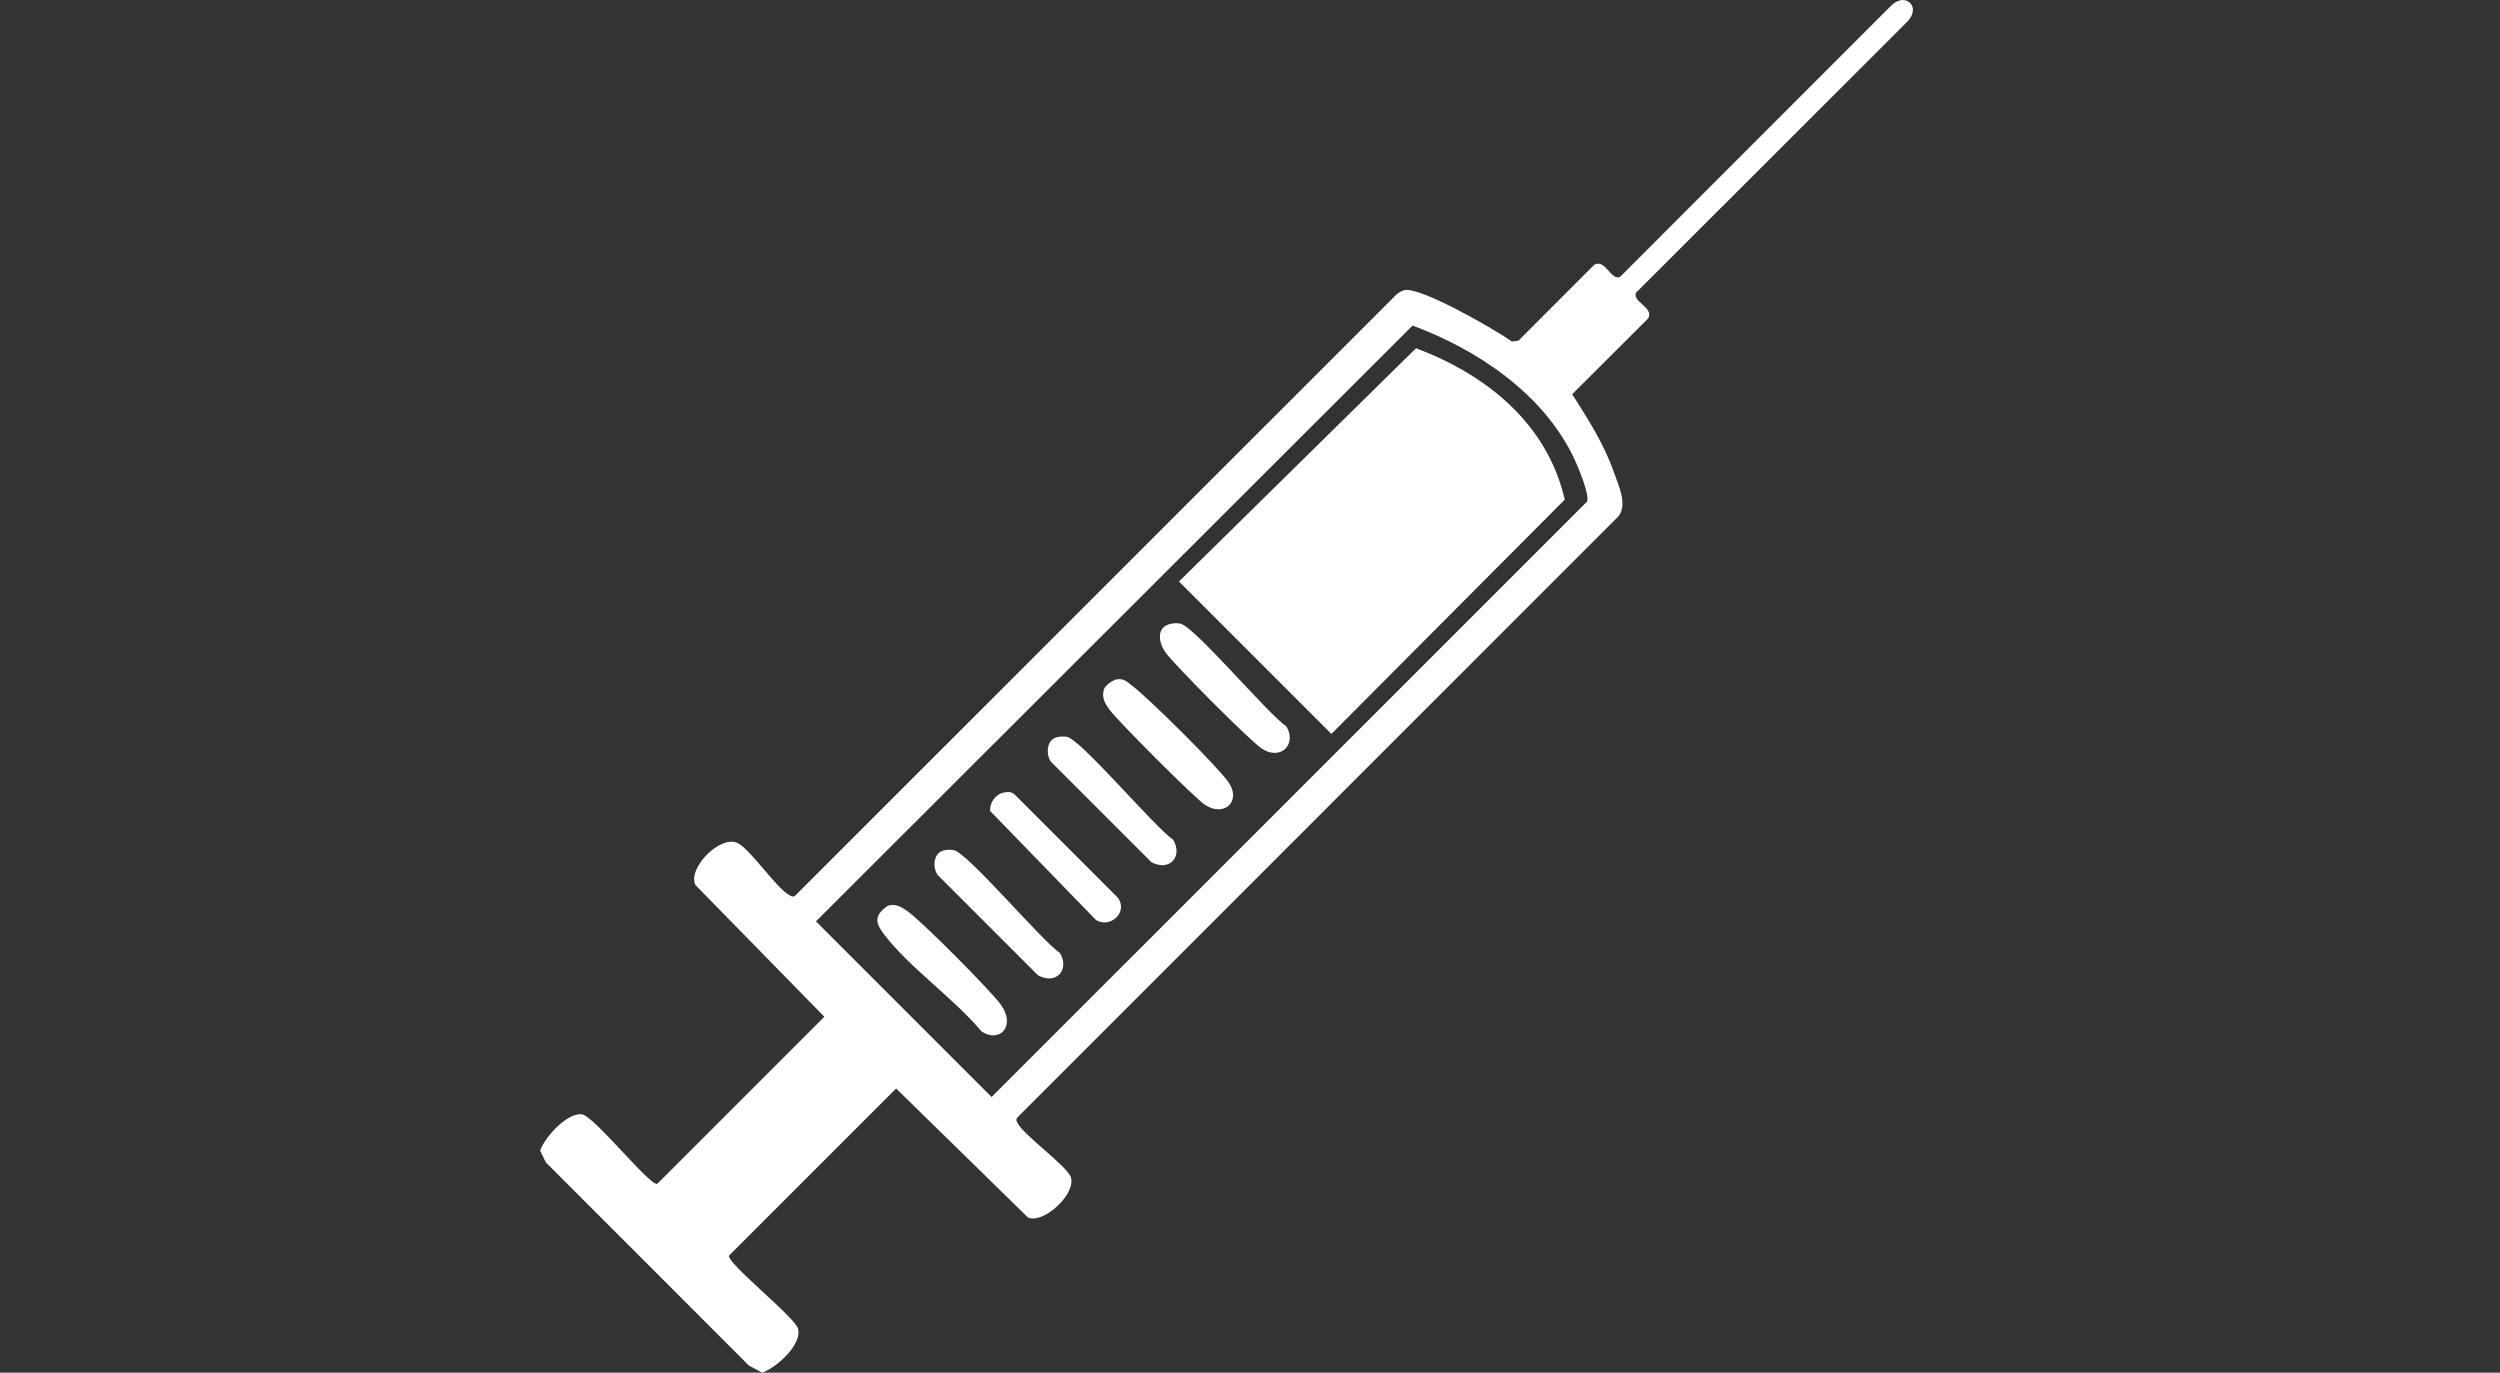 <?xml version="1.0" encoding="UTF-8"?>
<svg id="Calque_1" xmlns="http://www.w3.org/2000/svg" version="1.1" viewBox="0 0 652.7 358.38">
  <rect x="0" y="0" width="652.7" height="358.38" fill="#333333" stroke="none"/>
  <!-- Generator: Adobe Illustrator 29.8.2, SVG Export Plug-In . SVG Version: 2.1.1 Build 3)  -->
  <defs>
    <style>
      .st0 {
        fill: #fff;
      }
    </style>
  </defs>
  <path class="st0" d="M498.66.76c1.55,1.55.48,3.88-.93,5.13l-70.57,70.5c-1.21,2.36,4.88,3.95,3.1,6.8l-19.79,19.73c4.12,6.5,8.28,12.94,10.85,20.29,1.19,3.4,3.64,8.39,1.29,11.52l-156.95,156.98c-.51.57-.3.92,0,1.5,1.67,3.24,13.1,11.34,13.94,14.2,1.31,4.47-7.32,12.26-11.23,10.44l-34.41-33.67-43.64,43.64c-.38,2.17,17.11,15.95,18.01,19.02,1.22,4.14-5.68,10.28-9.35,11.53l-3.43-1.83-53.05-53.08-1.47-3.03c1.07-3.45,7.11-10.05,10.9-9.5,3.22.47,17.53,18.54,19.65,18.16l43.64-43.64-33.68-34.41c-2.06-4.45,6.5-13.05,10.97-10.97,3.35,1.55,10.21,11.91,13.67,13.69.58.3.93.51,1.5,0l156.98-156.95c.61-.44,1.3-.92,2.04-1.07,4.33-.84,23.59,10.28,28.05,13.43l1.69-.24,19.75-19.77c2.86-1.78,4.45,4.31,6.8,3.1L493.52,1.7c1.25-1.41,3.58-2.48,5.13-.93ZM368.8,84.99l-155.77,155.55,45.86,45.86,155.45-155.44c.78-1.74-2.49-9.48-3.53-11.63-8.08-16.64-25.14-28.08-42.01-34.33Z"/>
  <path class="st0" d="M369.69,90.91c18.4,6.94,34.23,19.61,38.84,39.52l-60.93,61.18-39.79-39.79,61.89-60.91Z"/>
  <path class="st0" d="M305.28,162.96c.88-.27,1.95-.3,2.85-.15,3.64.64,22.8,23.51,27.75,26.88,2.75,4.74-1.62,8.99-6.49,5.73-3.08-2.07-22.69-21.75-25.04-24.99-1.75-2.41-2.63-6.36.94-7.48Z"/>
  <path class="st0" d="M291.66,177.35c1.82-.28,2.73.78,4.02,1.76,4.31,3.27,22,20.82,25,25.03,3.49,4.91-.88,9.29-6.03,6.03-2.57-1.63-23.14-22.23-25.05-24.98-1.15-1.65-2-3.01-1.4-5.15.34-1.14,2.35-2.52,3.46-2.69Z"/>
  <path class="st0" d="M231.75,236.48c2.14-.6,3.51.25,5.15,1.4,3.71,2.58,21.42,20.42,24.28,24.25,4.2,5.61-.06,10.31-4.9,7.18-7.12-8.55-18.91-16.73-25.45-25.34-2.37-3.12-2.64-4.96.93-7.48Z"/>
  <path class="st0" d="M262.1,206.91c1.11-.22,2.02-.23,2.89.6l26.91,26.92c2.68,3.87-2.14,8-5.76,5.77l-27.66-28.5c-.06-2.18,1.41-4.36,3.62-4.79Z"/>
  <path class="st0" d="M275.72,192.53c.89-.27,1.93-.31,2.84-.15,3.63.63,22.81,23.51,27.75,26.88,2.65,4.57-1.23,8.4-5.77,5.77l-26.15-26.15c-1.37-1.84-1.16-5.59,1.33-6.34Z"/>
  <path class="st0" d="M246.15,222.1c.89-.27,1.93-.31,2.84-.15,3.63.63,22.81,23.51,27.75,26.88,2.65,4.57-1.23,8.4-5.77,5.77l-26.15-26.15c-1.37-1.84-1.16-5.59,1.33-6.34Z"/>
</svg>